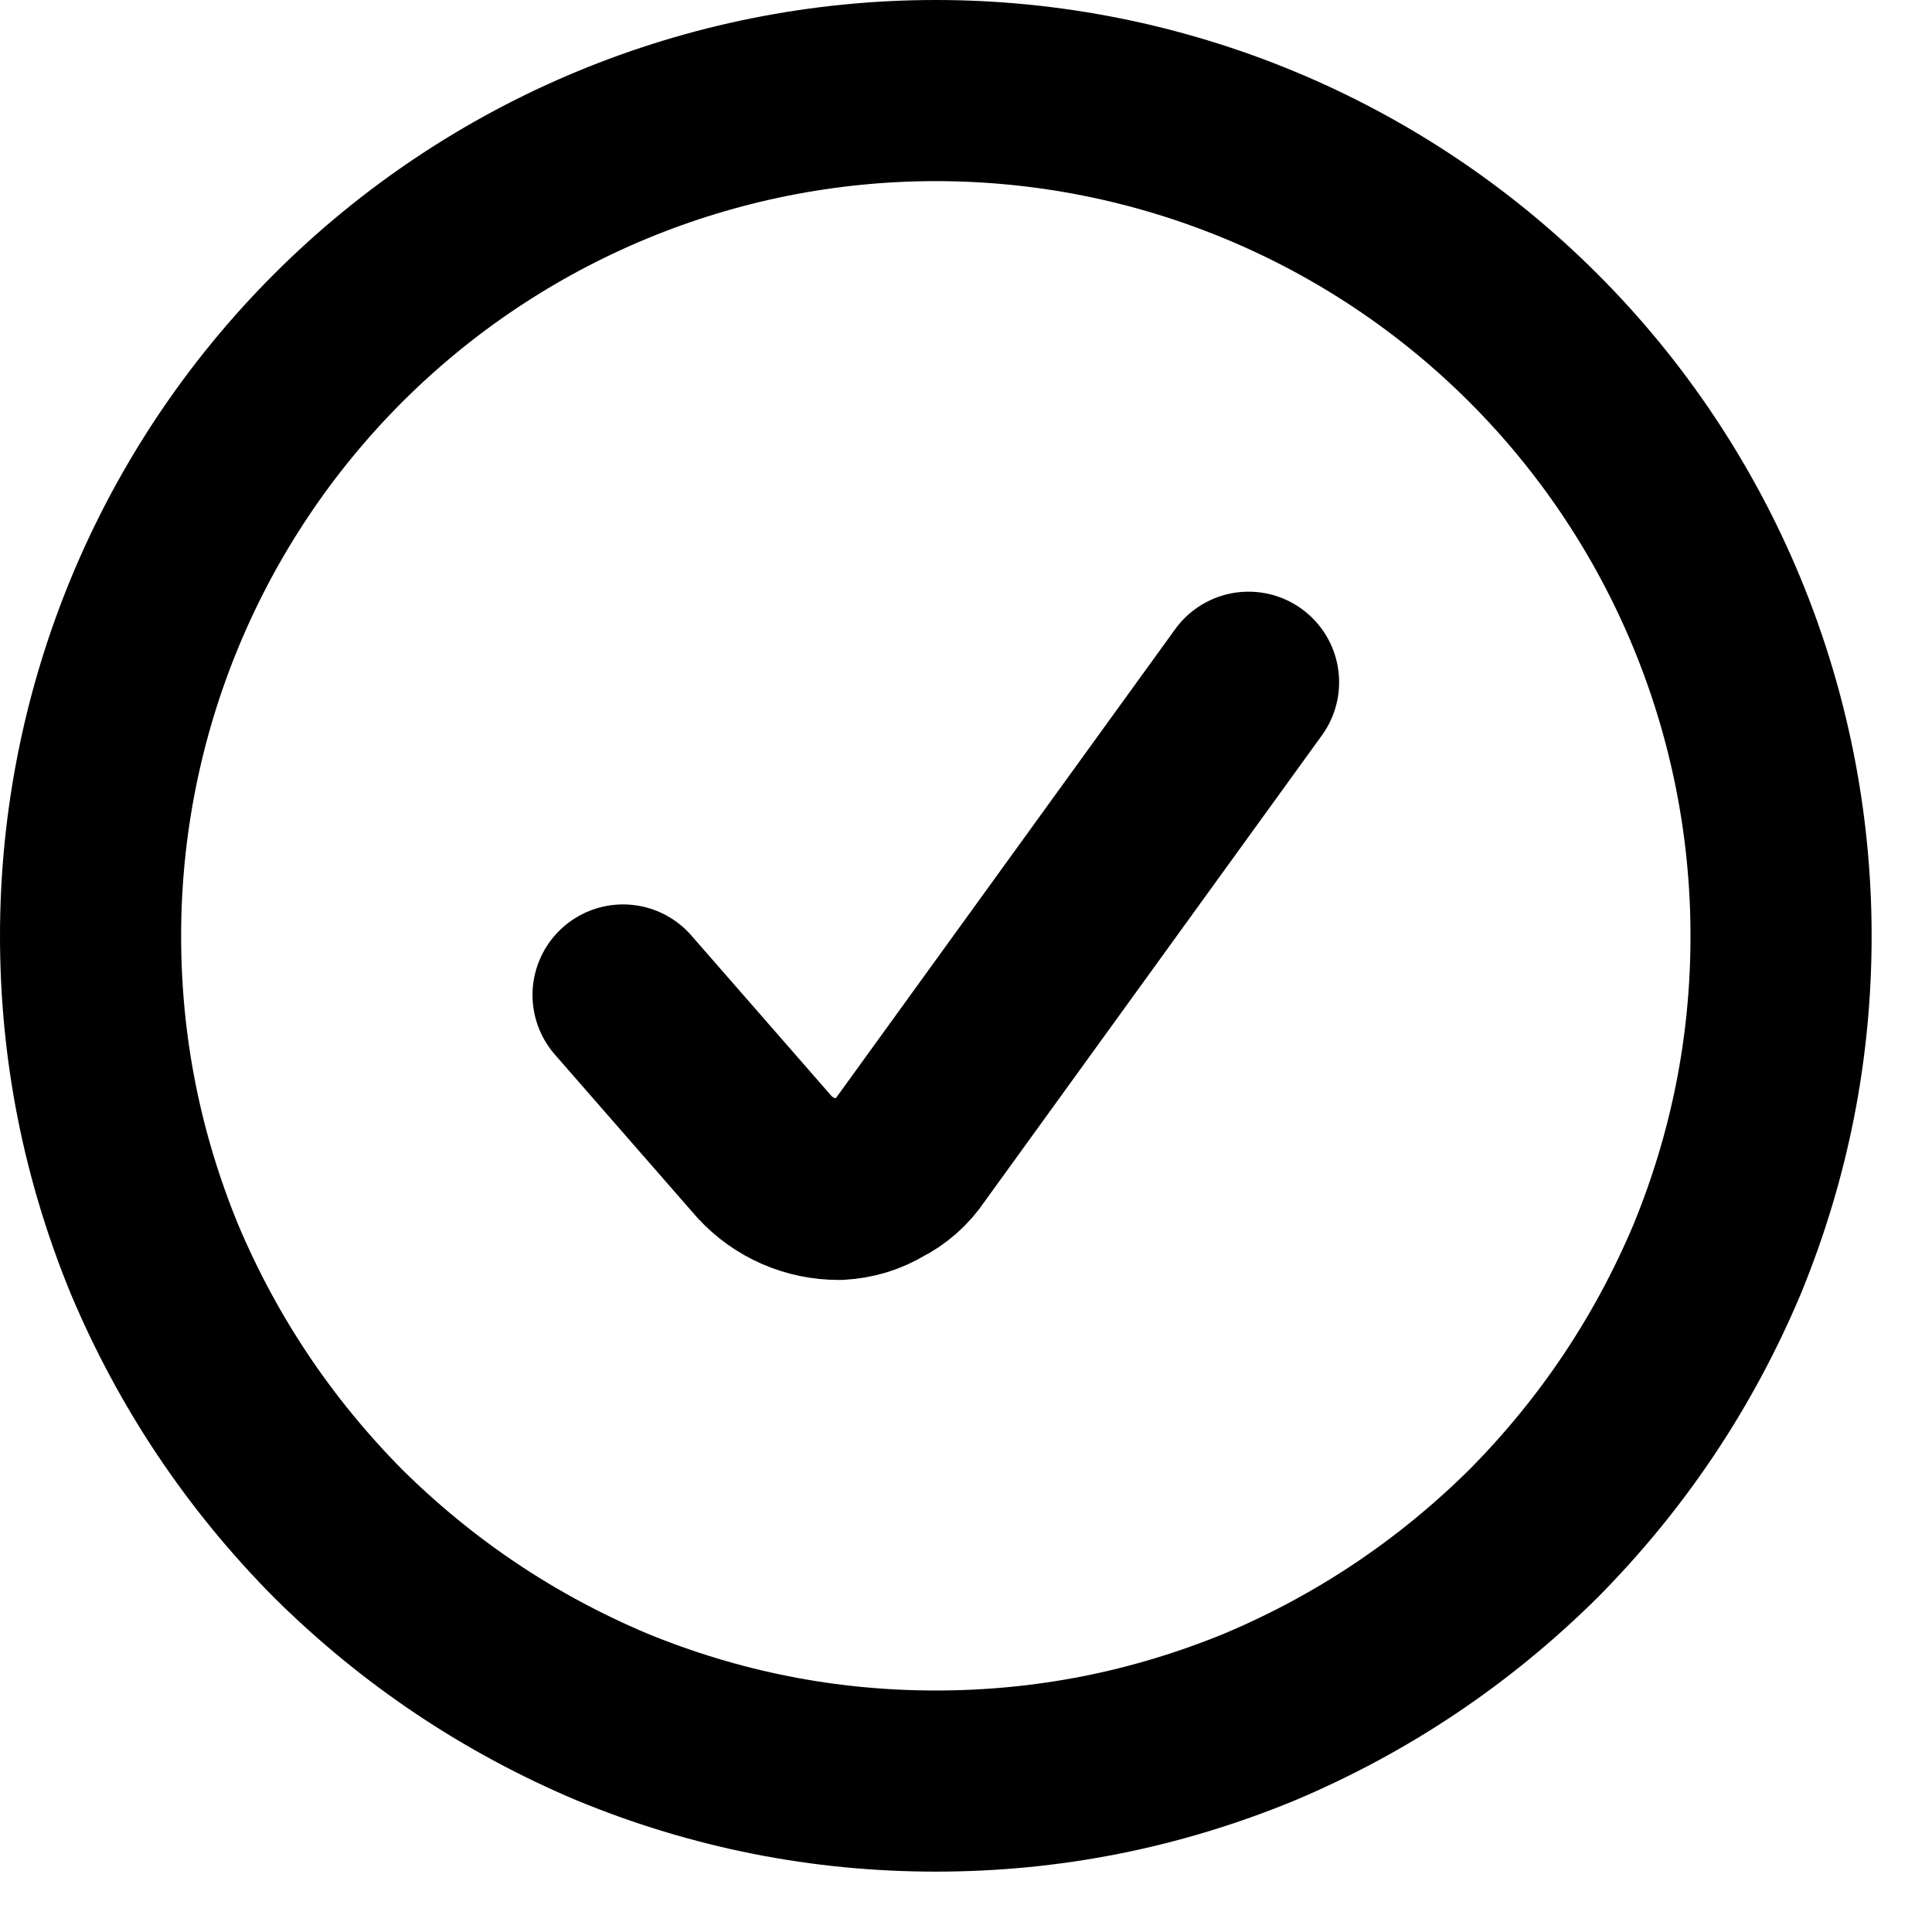 <svg version="1.2" xmlns="http://www.w3.org/2000/svg" viewBox="0 0 16 16" width="16" height="16">
	<style>
		.s0 { fill: none;stroke: #000000;stroke-linecap: round;stroke-linejoin: round;stroke-width: 1.5 } 
	</style>
	<path class="s0" d="m14.75 7.75q0 1.39-0.53 2.68-0.54 1.28-1.52 2.27-0.99 0.98-2.27 1.52-1.29 0.53-2.68 0.53-1.39 0-2.68-0.53-1.28-0.54-2.27-1.52-0.98-0.99-1.52-2.27-0.53-1.29-0.53-2.68c0-1.86 0.74-3.64 2.05-4.95 1.31-1.31 3.09-2.05 4.95-2.05 1.86 0 3.64 0.74 4.95 2.05 1.31 1.31 2.05 3.09 2.05 4.95zm-9.59 0.49l1.17 1.34q0.12 0.13 0.28 0.2 0.16 0.07 0.34 0.07 0.18-0.01 0.33-0.1 0.16-0.08 0.26-0.23l2.8-3.87"/>
</svg>